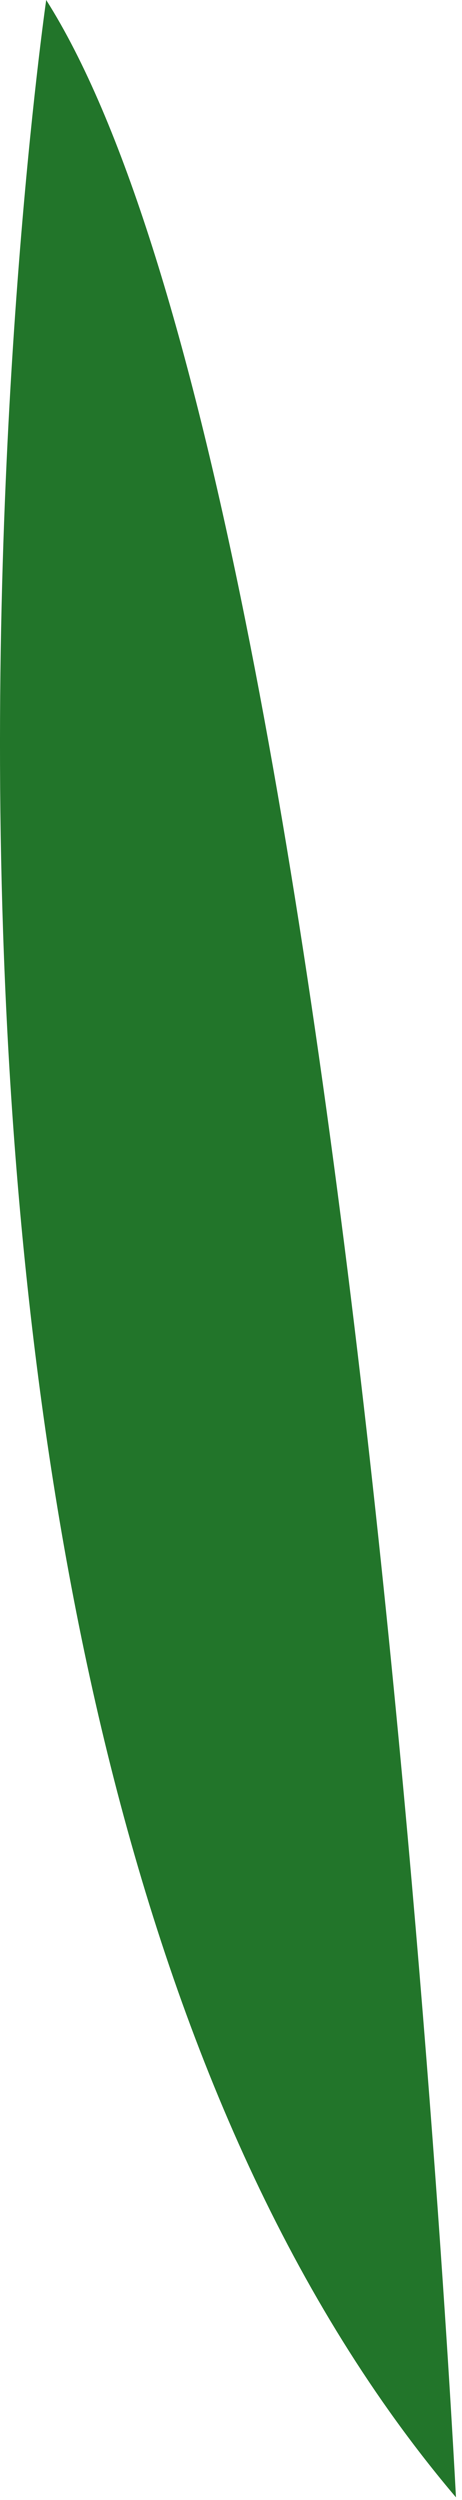<?xml version="1.0" encoding="utf-8"?>
<svg xmlns="http://www.w3.org/2000/svg" fill="none" height="100%" overflow="visible" preserveAspectRatio="none" style="display: block;" viewBox="0 0 15 81" width="100%">
<path d="M14.804 80.914C14.804 80.914 11.506 15.748 1.5 0C1.5 0 -6.59 55.729 14.804 80.914Z" fill="#22752A" id="Vector"/>
</svg>